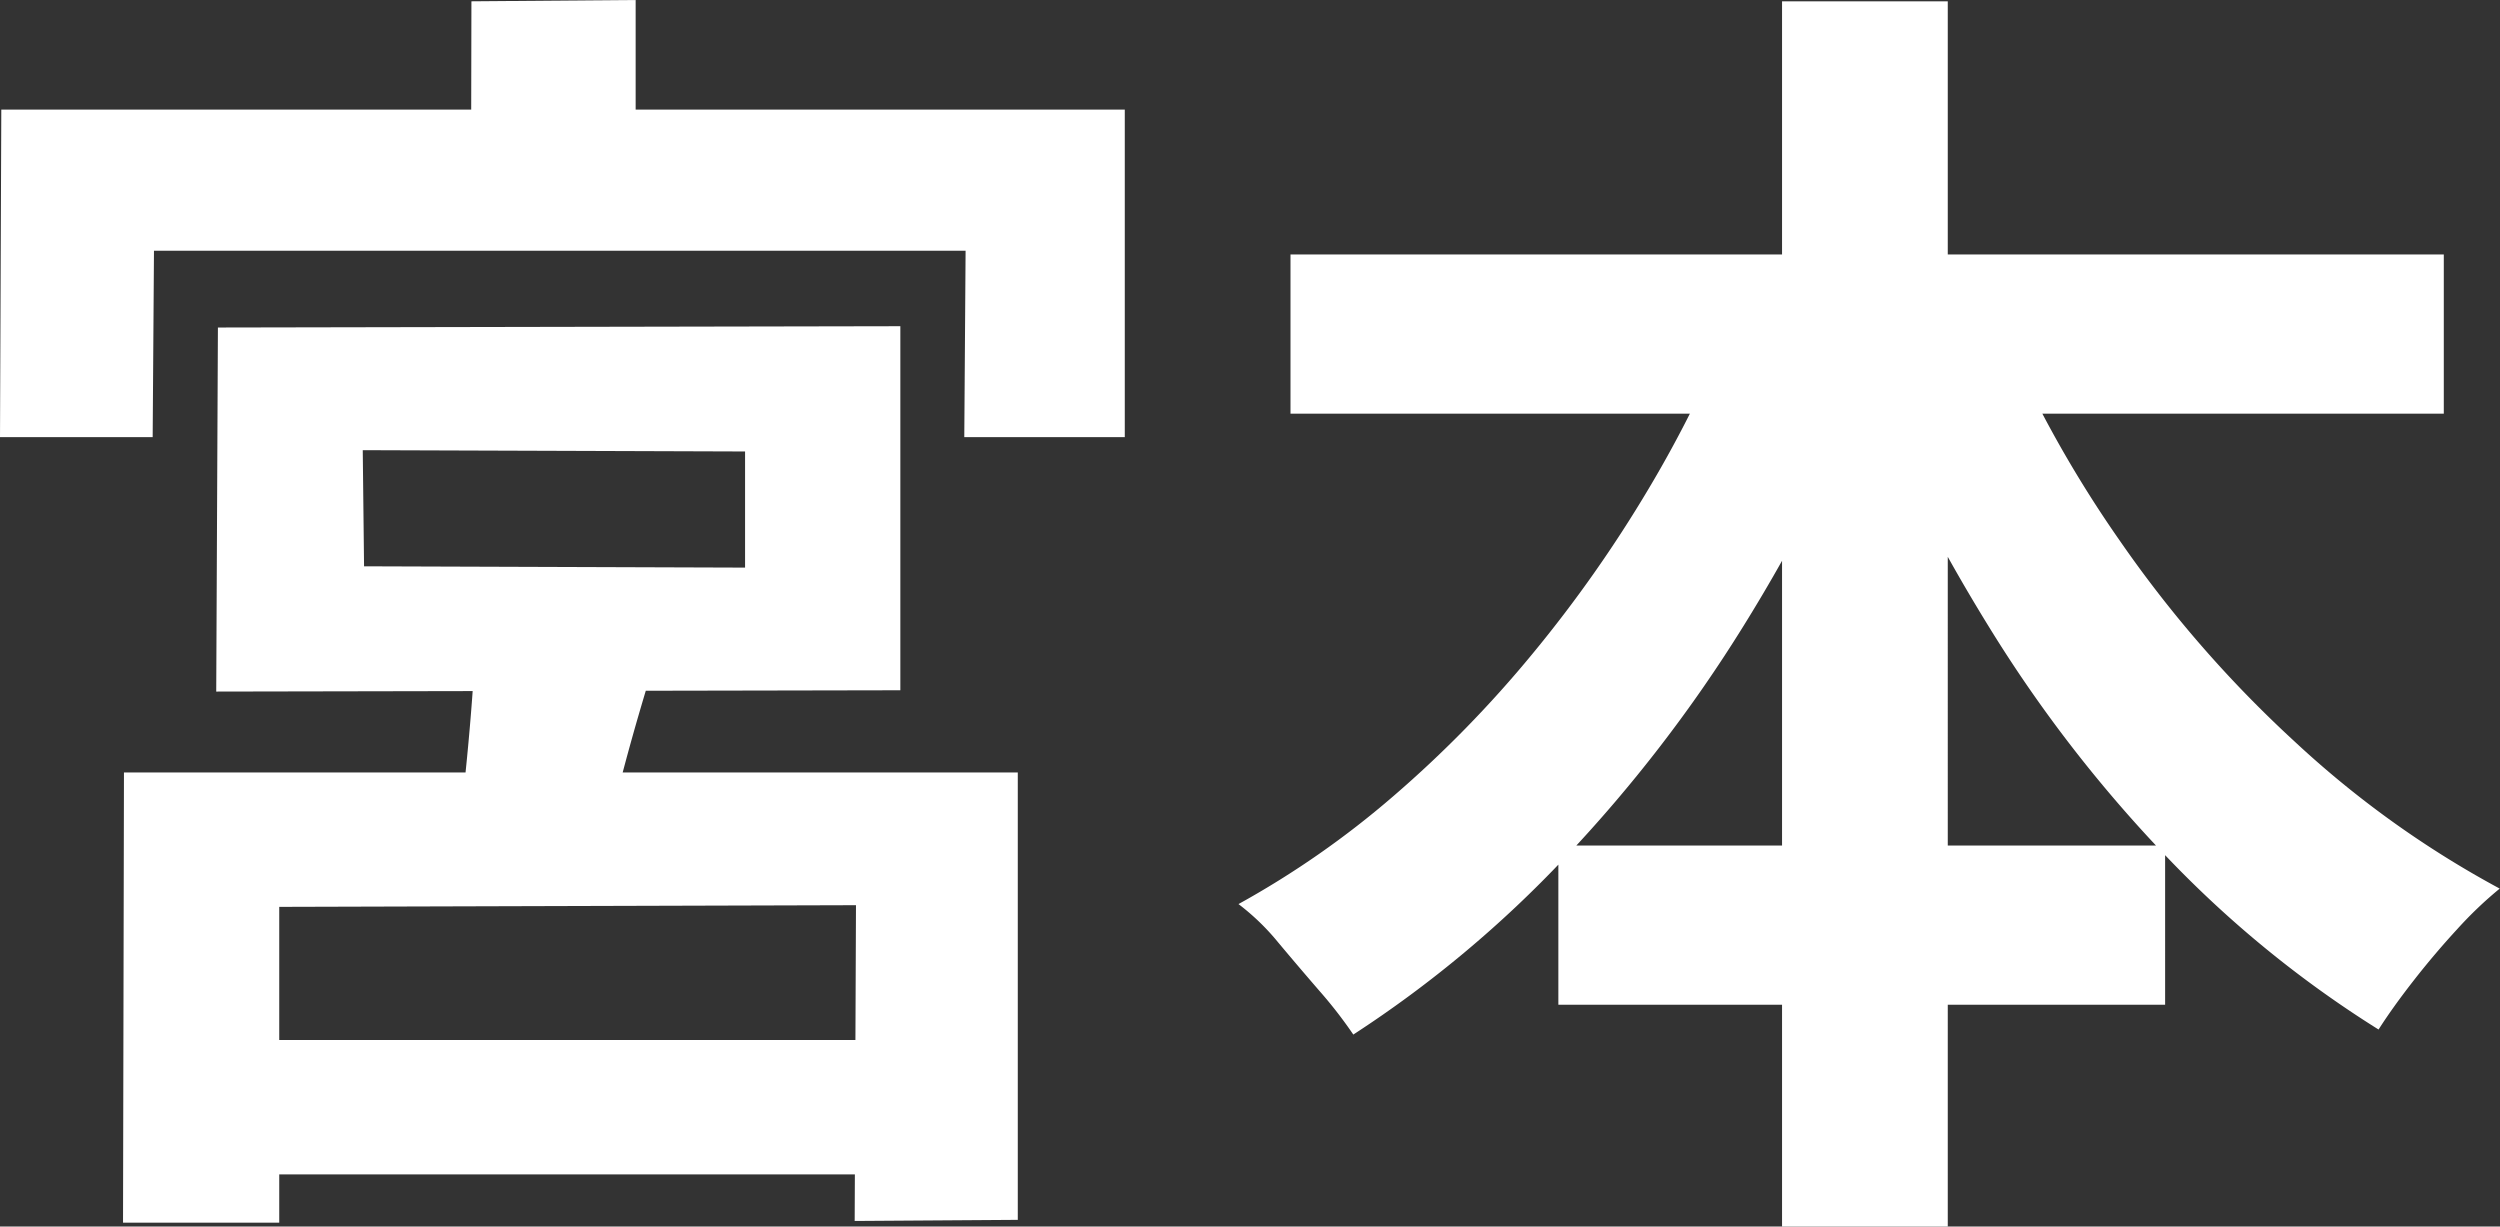 <?xml version="1.0" encoding="UTF-8"?> <svg xmlns="http://www.w3.org/2000/svg" width="26.823" height="13.16" viewBox="0 0 26.823 13.16"><rect x="0" y="0" width="26.823" height="13.16" fill="#333333" stroke="none"/><path id="miiyamoto_02" d="M4.872-7.07l.014,1.246,4.088.014V-7.056ZM3.318-8.386,10.64-8.4v3.906L3.3-4.48ZM6.09-5.236,8.036-4.9q-.2.63-.364,1.246T7.364-2.59l-1.47-.35q.07-.5.126-1.148T6.09-5.236ZM2.31-3.612H11.9v4.8L10.15,1.2l.014-3.388L3.976-2.17V1.218H2.3Zm.728,2.87h7.994V.7H3.052Zm3-11.144L7.8-11.9v2.03L6.034-9.884ZM.994-10.724H13.048V-7.21H11.326l.014-2H2.632l-.014,2H.98ZM14.826-9.17H27.2v1.708H14.826ZM17.7-2.828h6.51V-1.12H17.7ZM20.1-11.886h1.778V1.26H20.1Zm-.5,3.332,1.54.49A18.153,18.153,0,0,1,19.684-5.18,15.45,15.45,0,0,1,17.773-2.7,12.373,12.373,0,0,1,15.5-.8a4.829,4.829,0,0,0-.364-.469q-.224-.259-.441-.518a2.5,2.5,0,0,0-.427-.413A9.742,9.742,0,0,0,15.932-3.36a12.477,12.477,0,0,0,1.491-1.526,14.071,14.071,0,0,0,1.246-1.771A12.962,12.962,0,0,0,19.6-8.554Zm2.8.042A12.678,12.678,0,0,0,23.723-6.1a12.845,12.845,0,0,0,1.869,2.149A10.609,10.609,0,0,0,27.8-2.366a4.211,4.211,0,0,0-.455.434q-.245.266-.469.553T26.5-.854a11.764,11.764,0,0,1-2.275-1.855,14.637,14.637,0,0,1-1.9-2.457,19.885,19.885,0,0,1-1.456-2.842Z" transform="translate(-0.98 11.9)" fill="#fff"></path></svg> 
